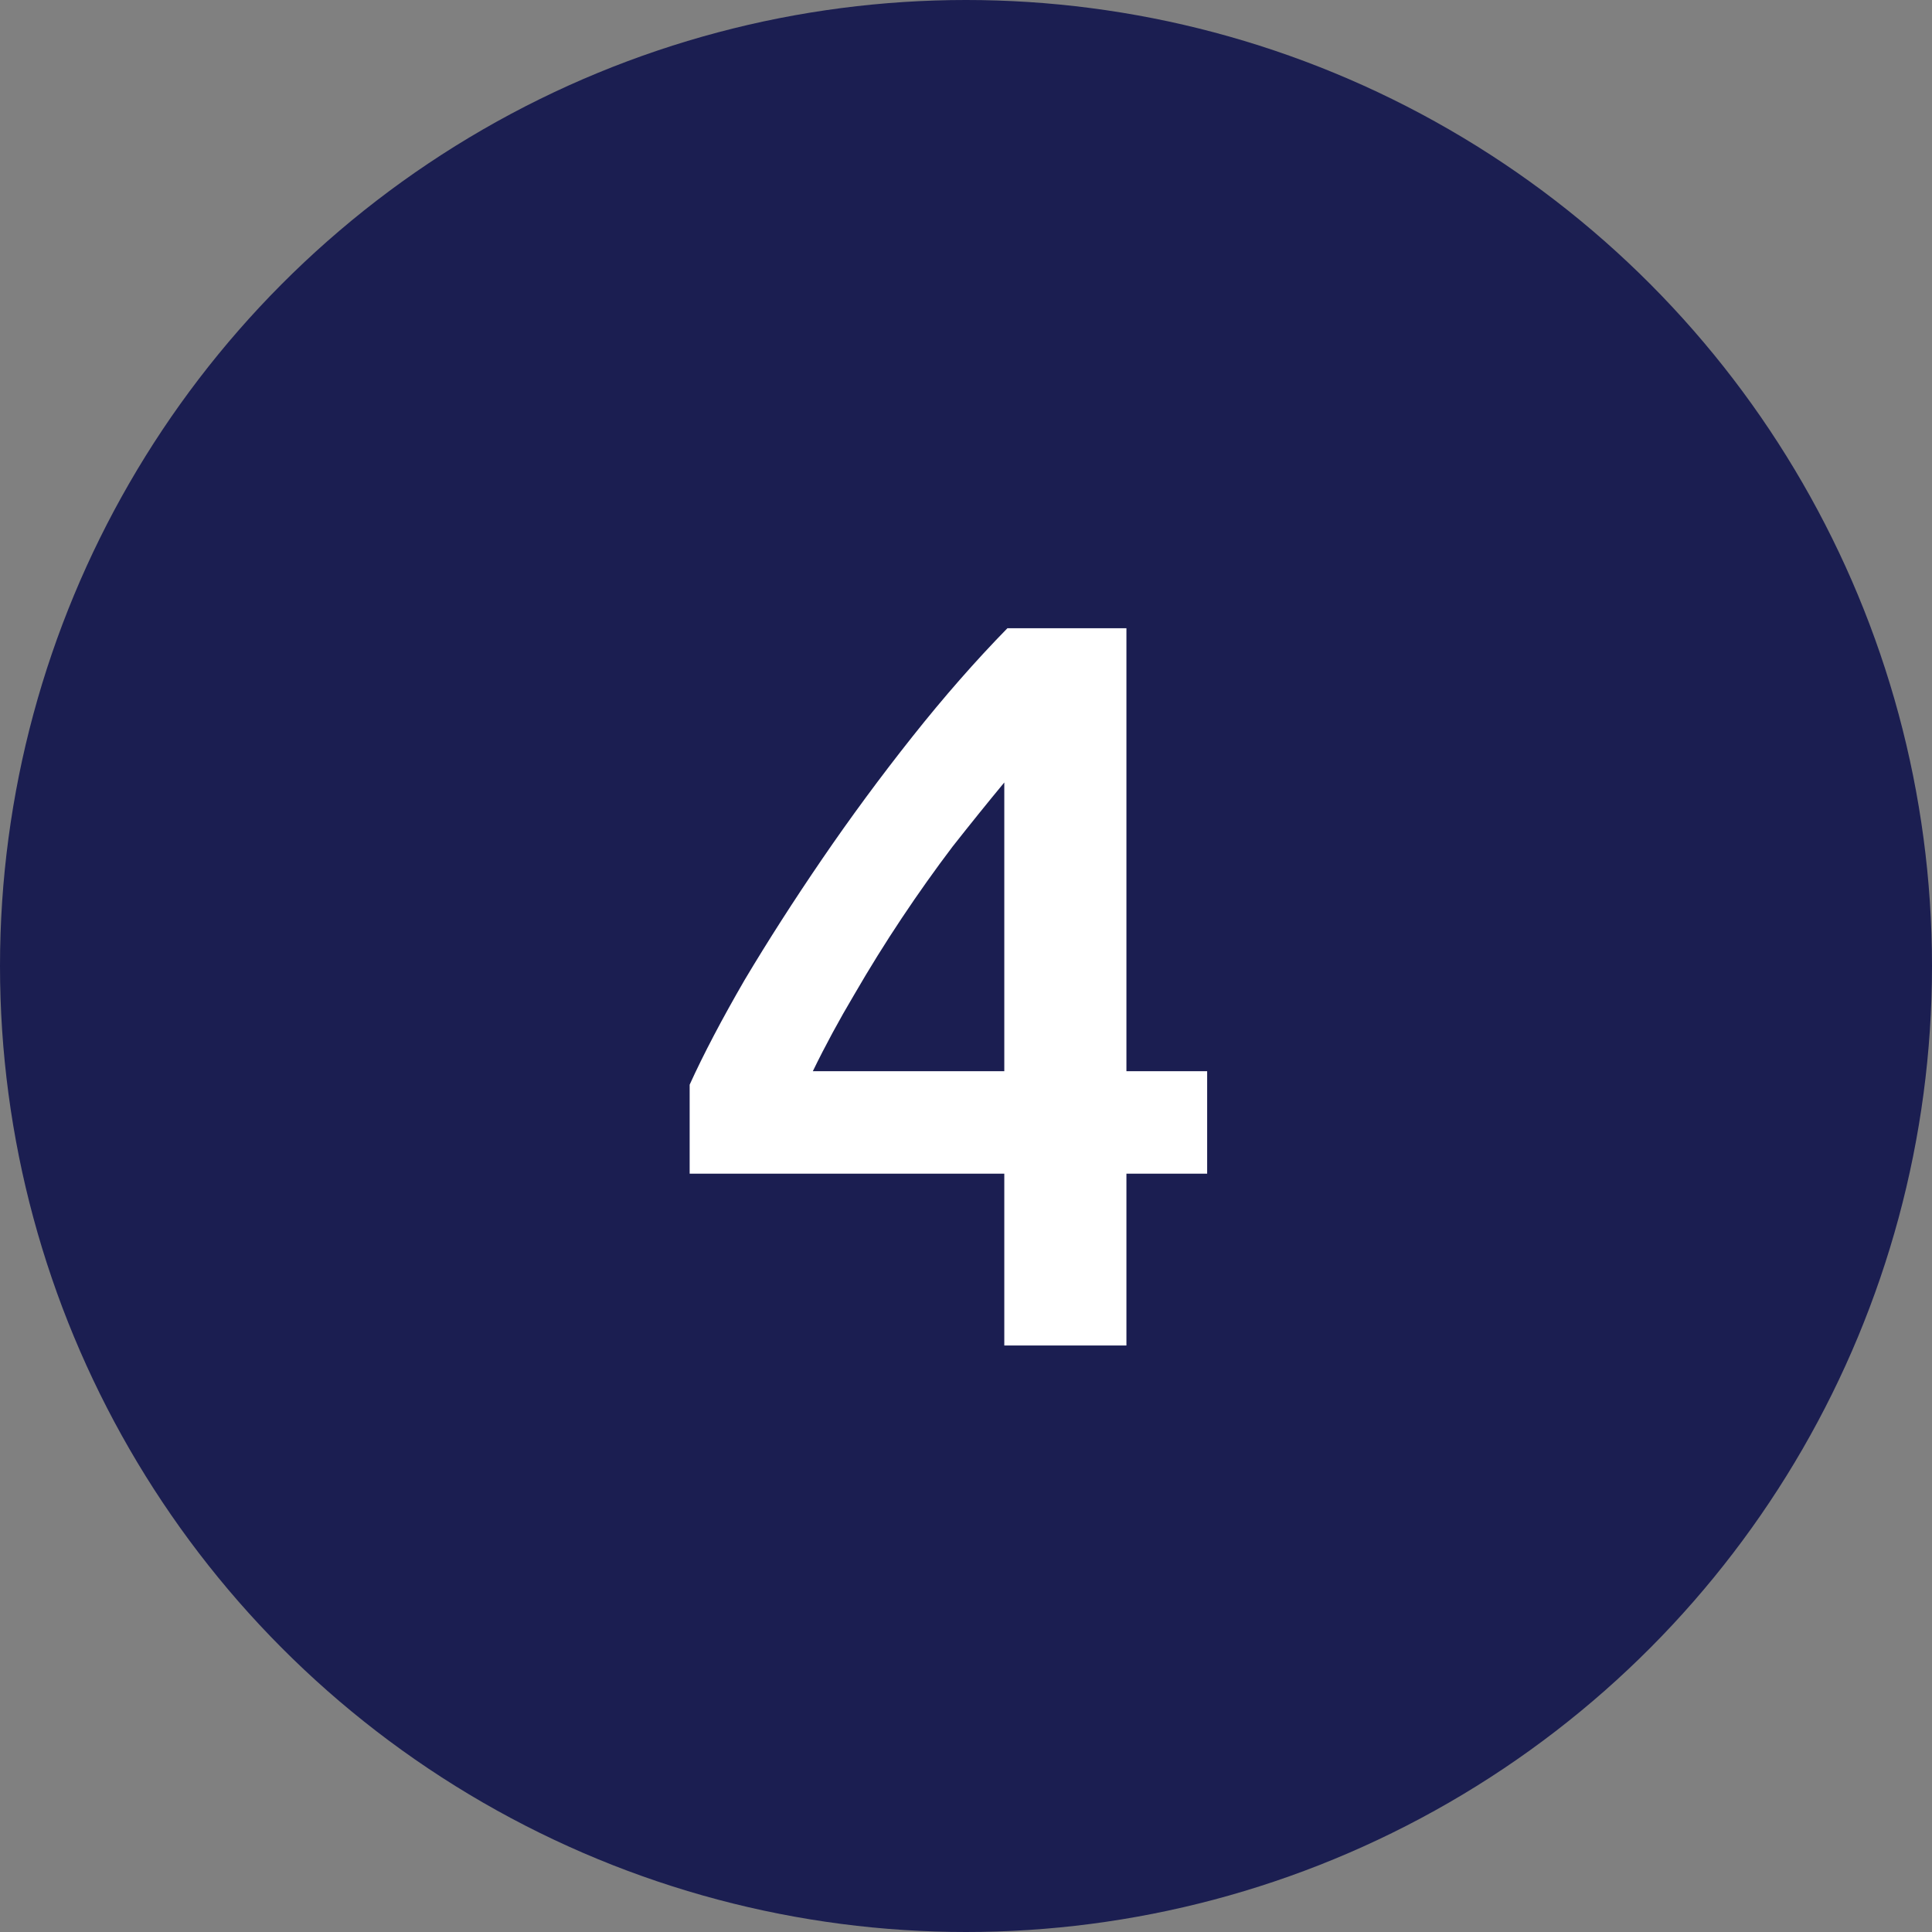 <svg width="56" height="56" viewBox="0 0 56 56" fill="none" xmlns="http://www.w3.org/2000/svg">
<rect x="0" y="0" width="56" height="56" fill="#808080" stroke="none"/>
<circle cx="28" cy="28" r="28" fill="#1B1E51"/>
<path d="M29.11 22.68C28.63 23.26 28.13 23.88 27.61 24.54C27.11 25.2 26.62 25.89 26.14 26.61C25.66 27.33 25.2 28.07 24.76 28.83C24.32 29.57 23.92 30.31 23.56 31.05H29.11V22.68ZM32.65 18.21V31.05H34.99V34.02H32.65V39H29.11V34.02H19.99V31.44C20.39 30.56 20.92 29.55 21.58 28.41C22.26 27.27 23.01 26.1 23.83 24.9C24.65 23.7 25.52 22.52 26.44 21.36C27.36 20.2 28.28 19.15 29.2 18.21H32.65Z" fill="white"/>
</svg>
